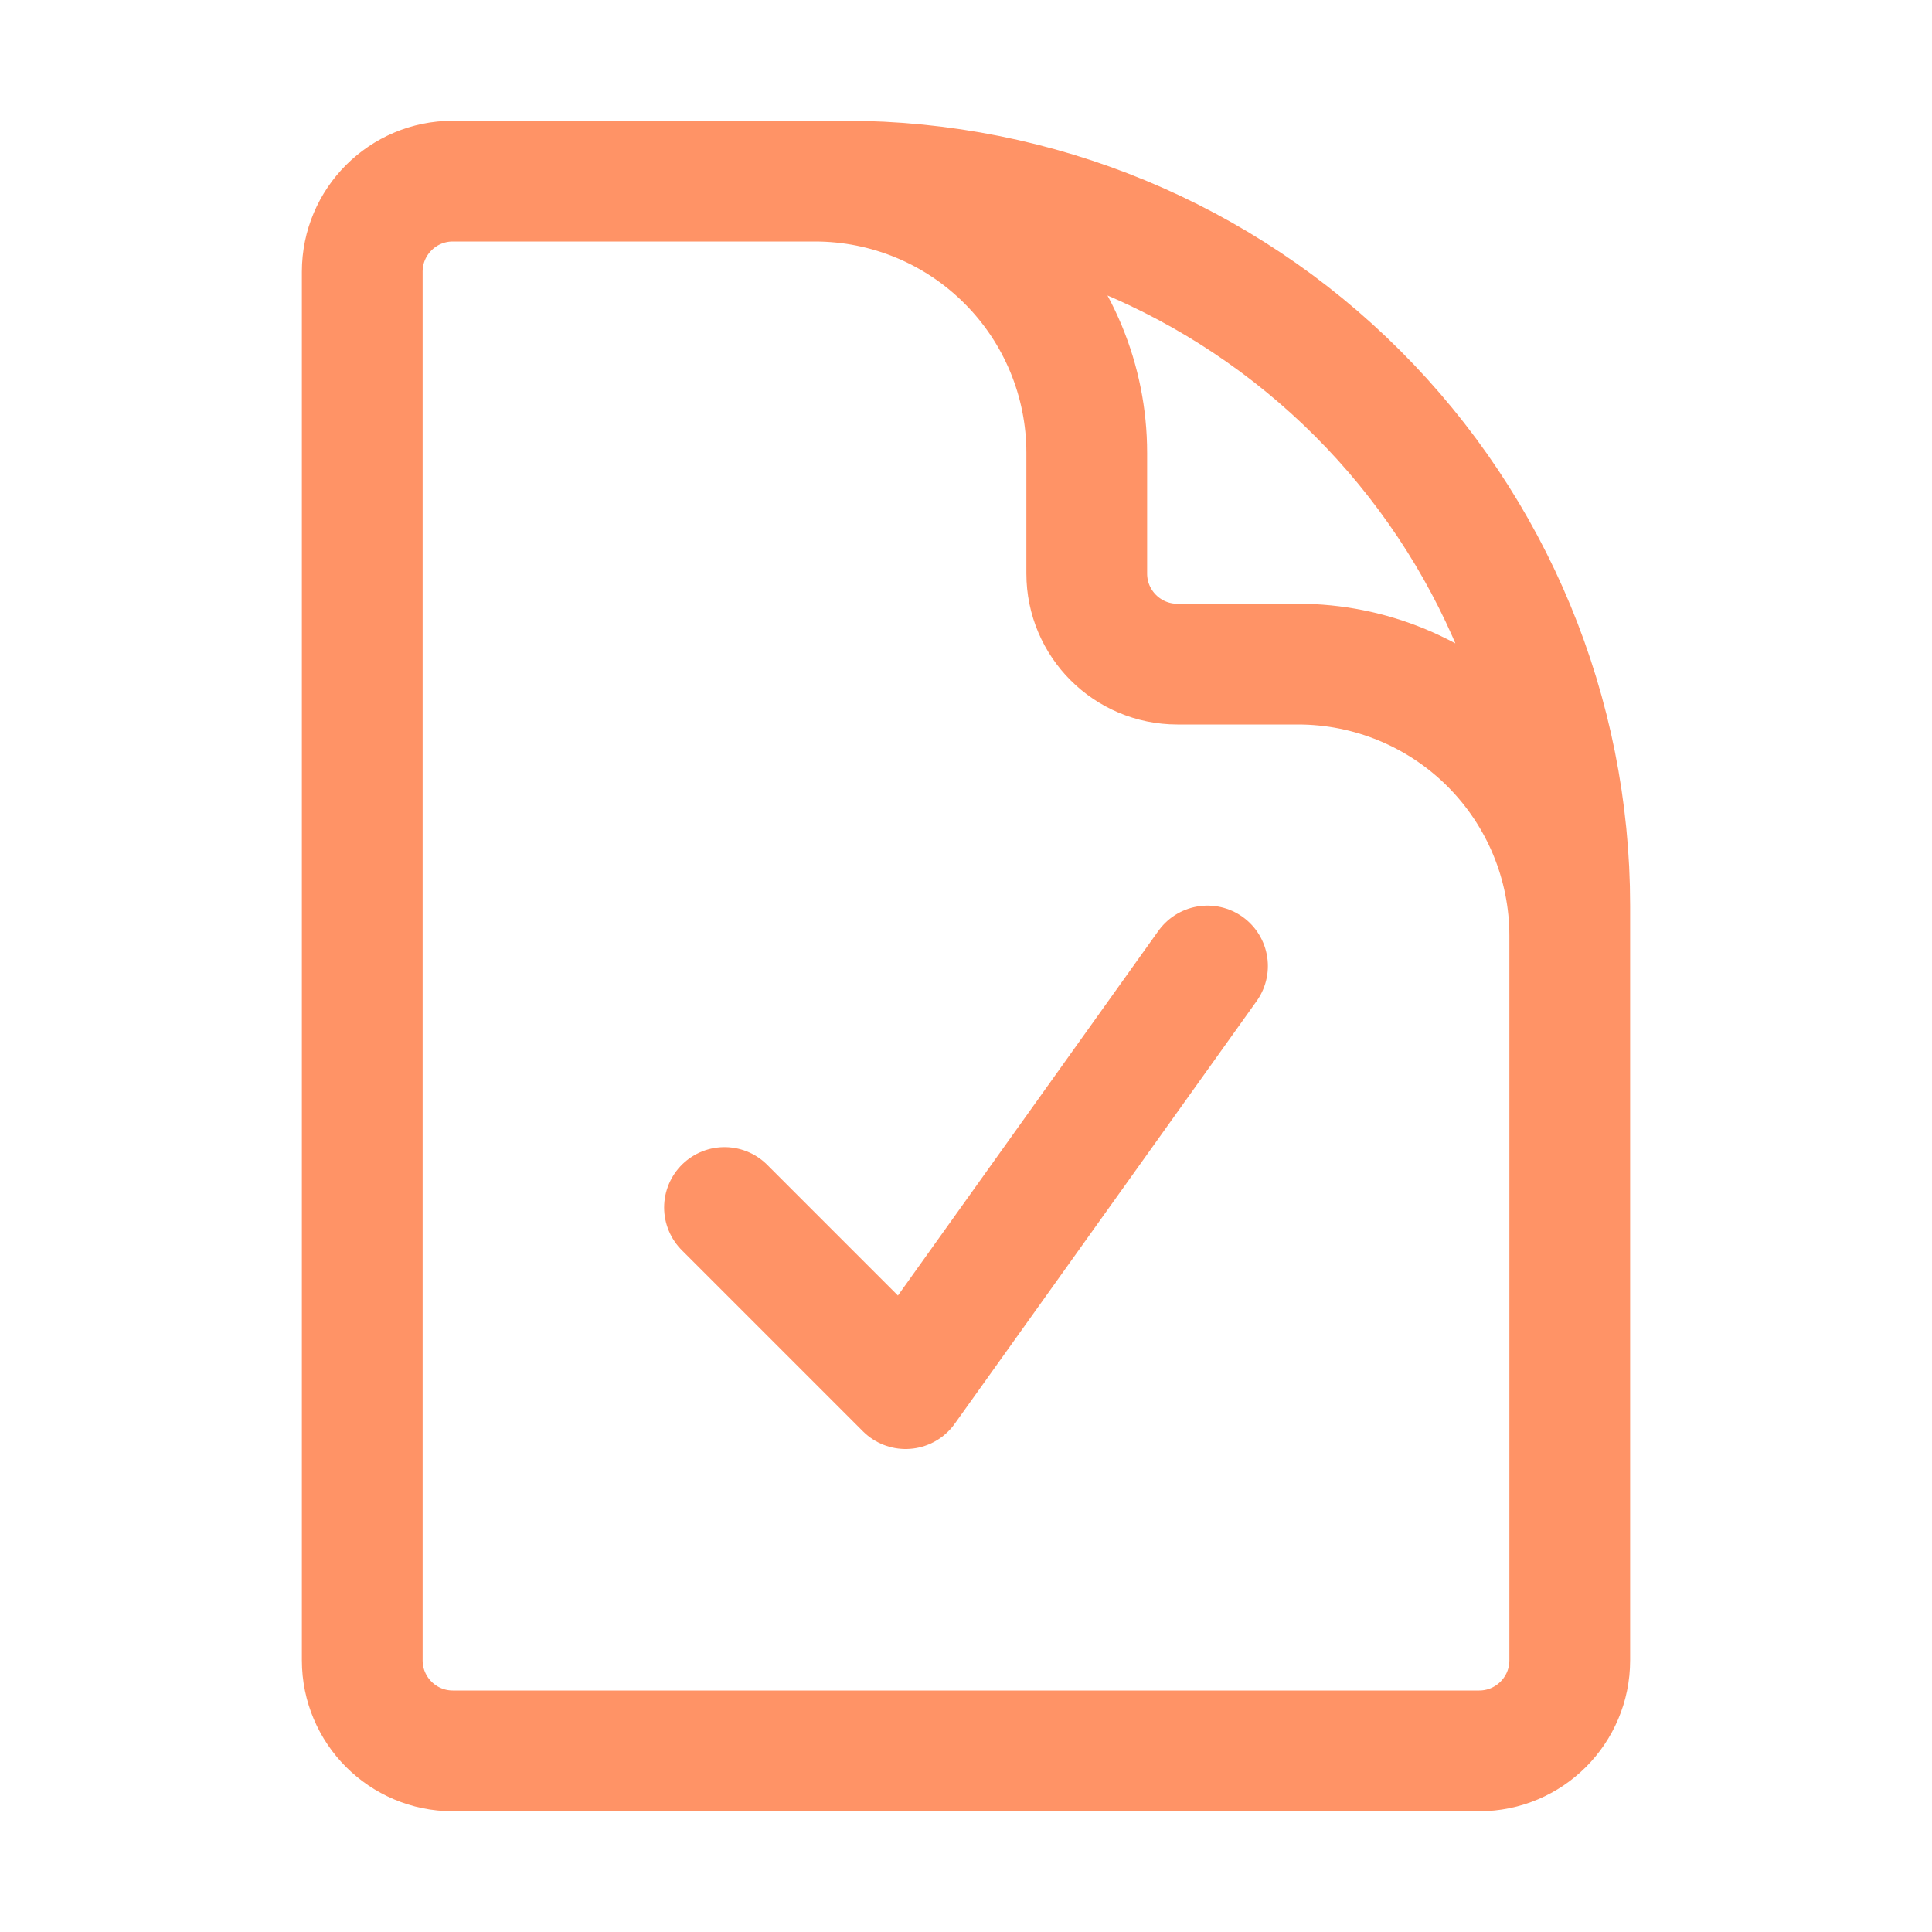 <?xml version="1.0" encoding="UTF-8"?> <svg xmlns="http://www.w3.org/2000/svg" width="24" height="24" viewBox="0 0 24 24" fill="none"><path d="M10.125 2.25H5.625C5.004 2.25 4.5 2.754 4.5 3.375V20.625C4.5 21.246 5.004 21.75 5.625 21.75H18.375C18.996 21.75 19.5 21.246 19.5 20.625V11.625M10.125 2.25H10.5C12.887 2.25 15.176 3.198 16.864 4.886C18.552 6.574 19.5 8.863 19.5 11.25V11.625M10.125 2.25C11.02 2.25 11.879 2.606 12.511 3.239C13.144 3.871 13.5 4.73 13.5 5.625V7.125C13.5 7.746 14.004 8.25 14.625 8.25H16.125C17.02 8.25 17.879 8.606 18.512 9.239C19.144 9.871 19.5 10.73 19.5 11.625M9 15L11.25 17.25L15 12" stroke="#FF4B00" stroke-opacity="0.6" stroke-width="1.5" stroke-linecap="round" stroke-linejoin="round"></path></svg> 